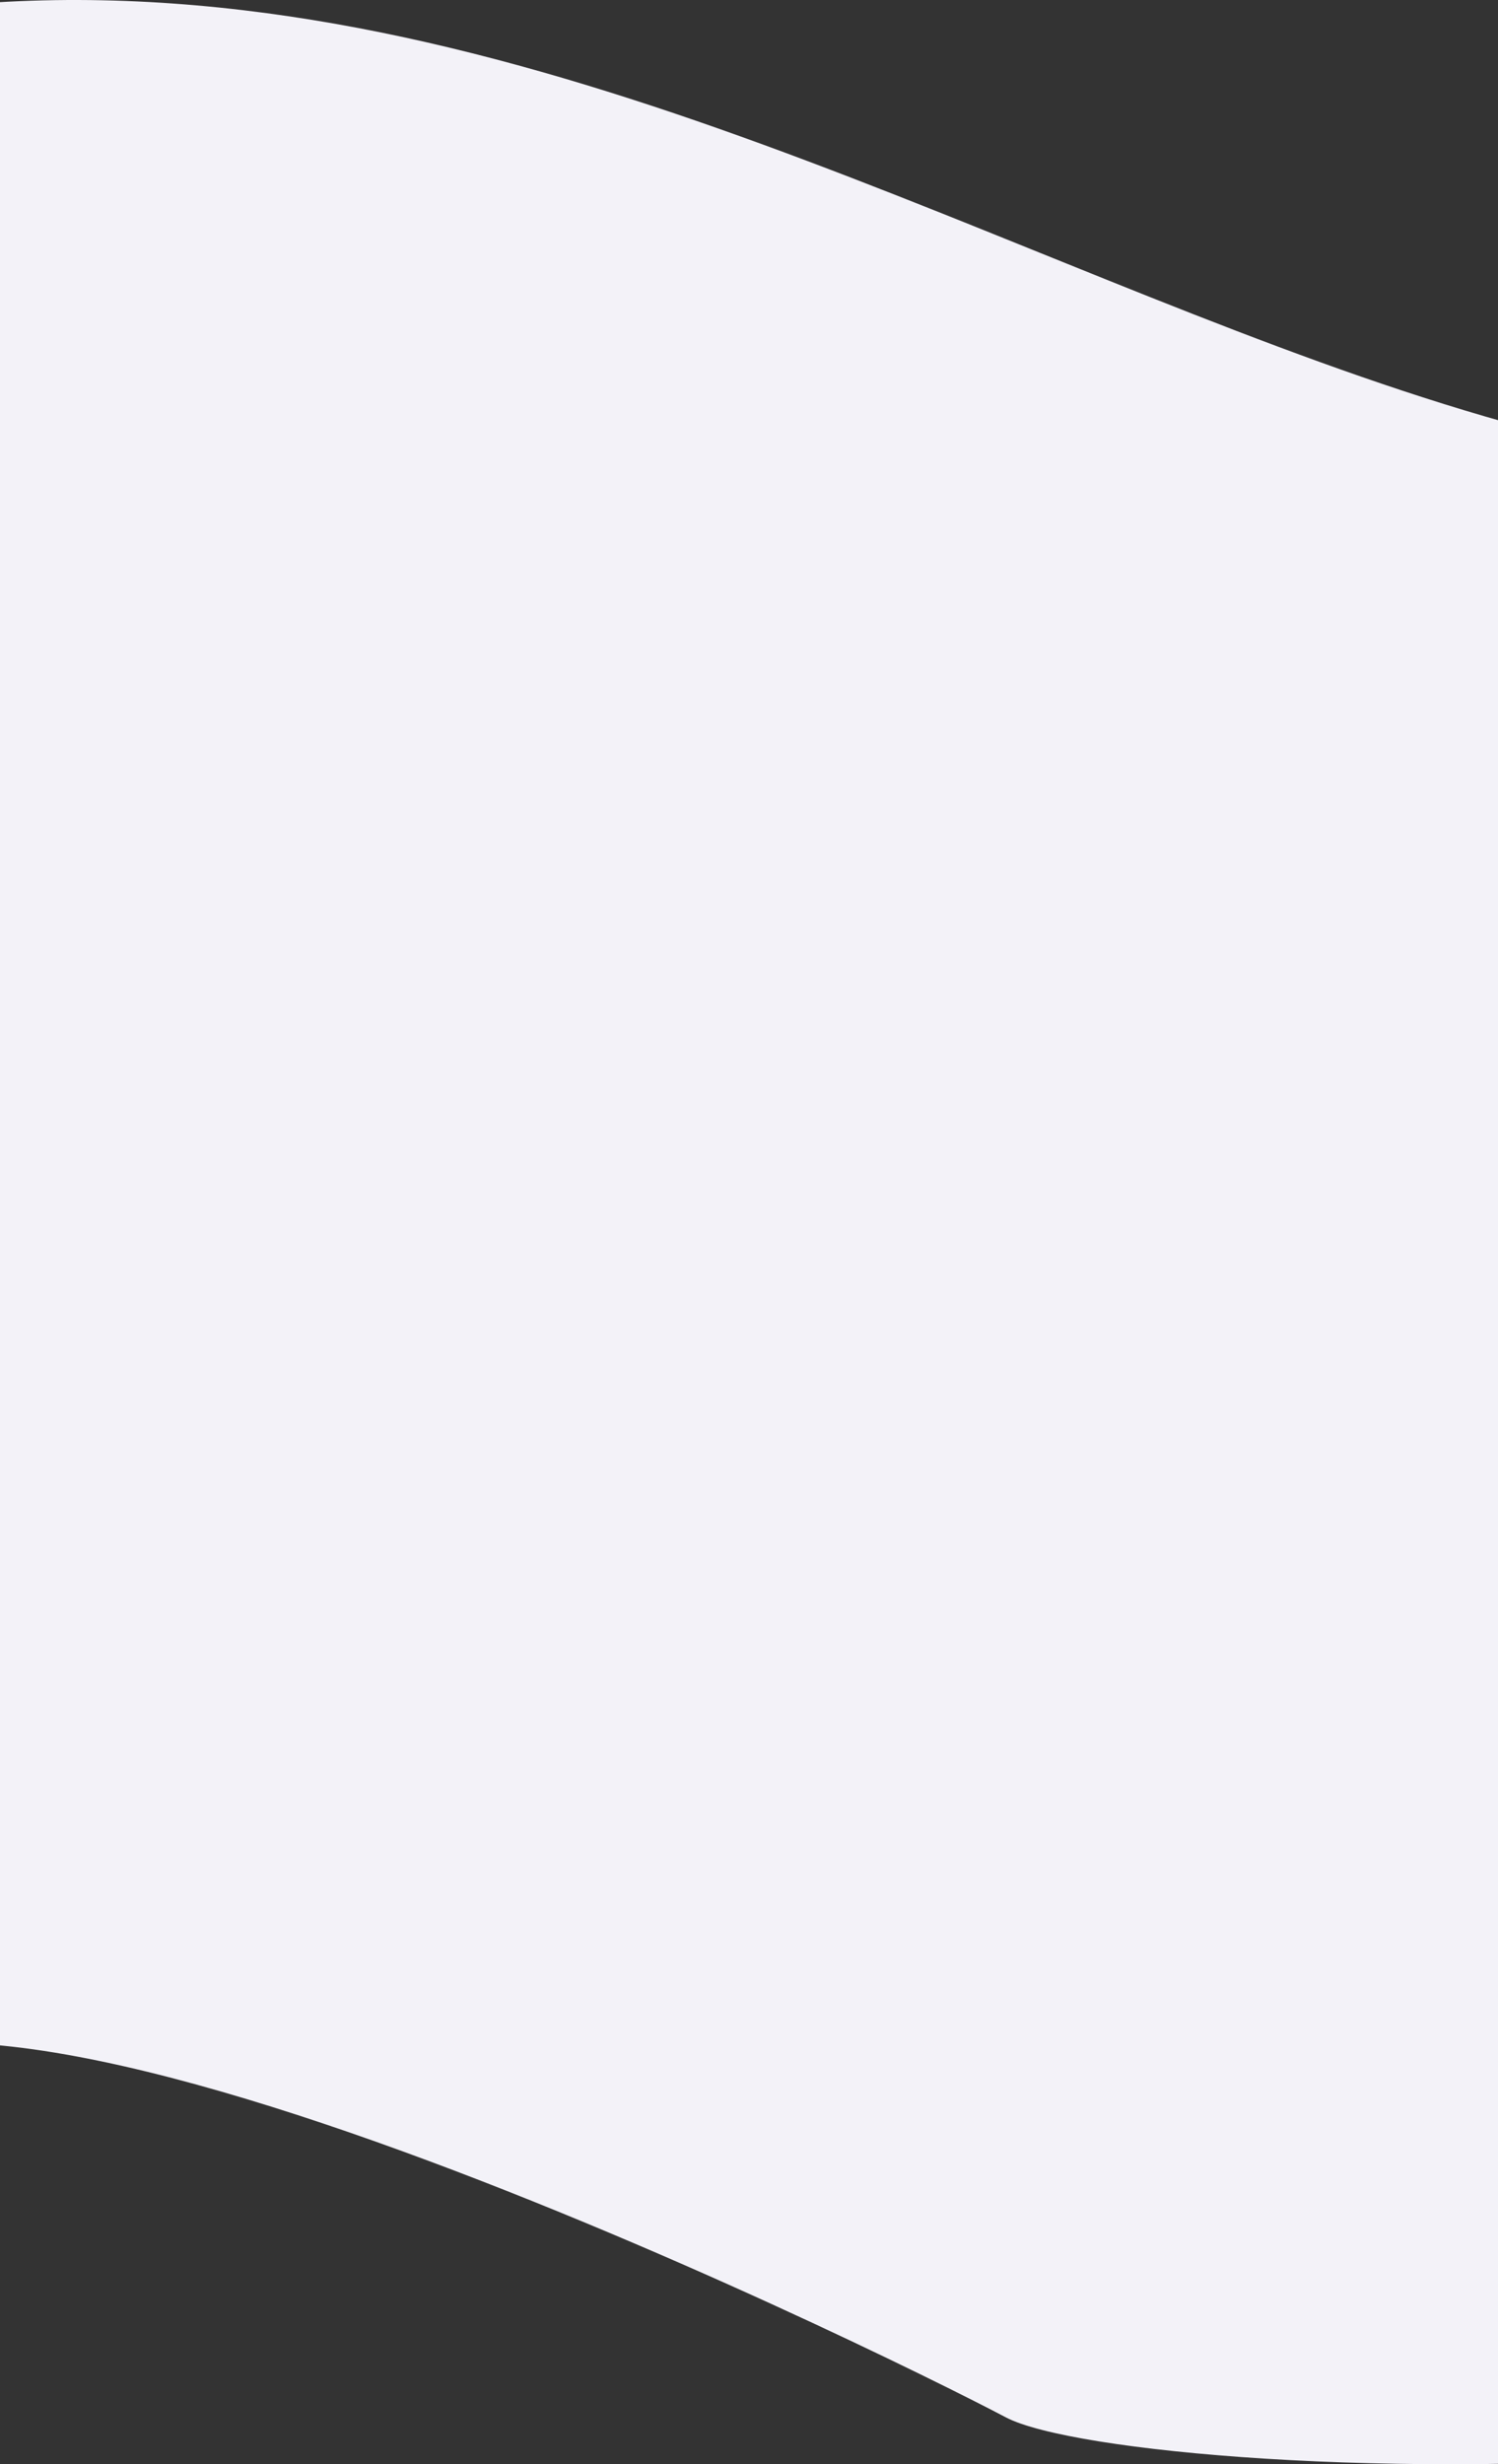 <svg width="430" height="707" viewBox="0 0 430 707" fill="none" xmlns="http://www.w3.org/2000/svg">
<rect x="0" y="0" width="430" height="707" fill="#333333" stroke="none"/>
<path d="M-60.221 9.285C238.532 -60.527 488.441 294.269 718 48.733L718 610.099C660.241 728.376 325.905 713.144 288.731 693.539C251.556 673.934 -40.039 530.05 -60.221 610.099C-60.221 610.099 -358.974 79.097 -60.221 9.285Z" fill="#FAF9FF" fill-opacity="0.961"/>
</svg>
